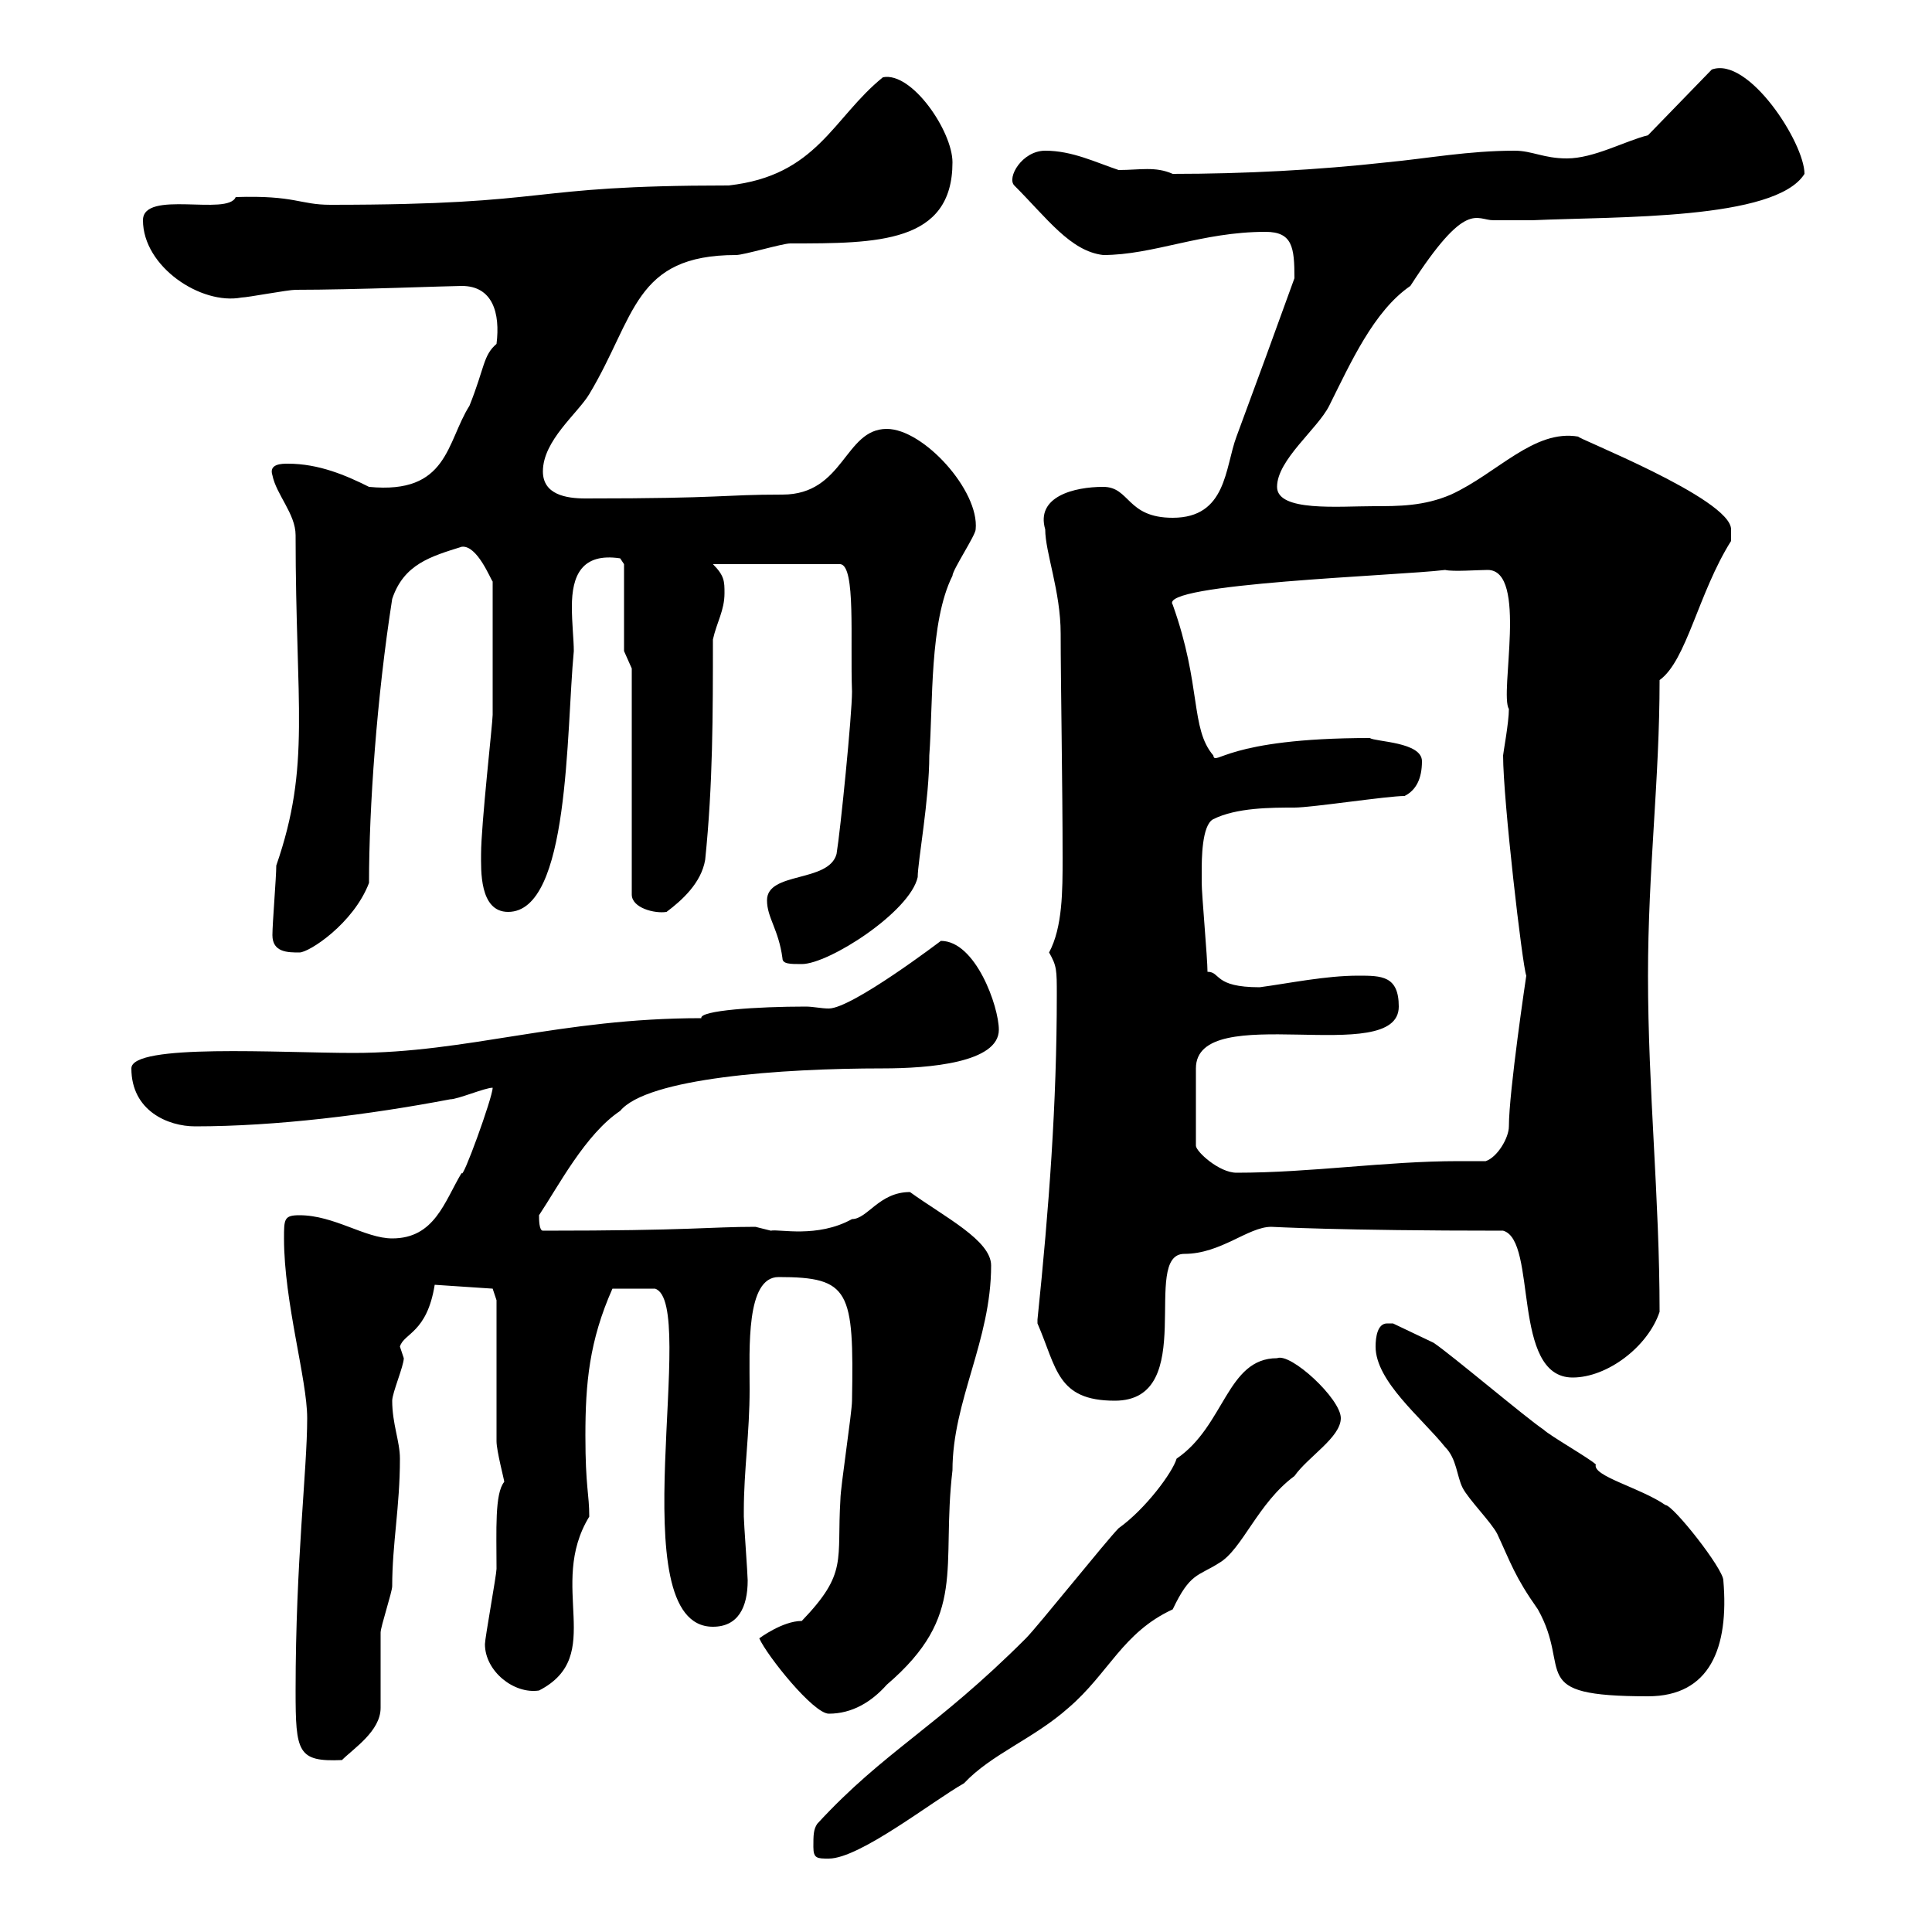 <svg xmlns="http://www.w3.org/2000/svg" xmlns:xlink="http://www.w3.org/1999/xlink" width="300" height="300"><path d="M126.30 286.80C126.30 288.60 126.90 288.60 128.70 288.60C133.50 288.60 144.90 279.60 149.70 276.90C153.90 272.40 160.50 270 165.90 265.20C172.20 259.80 174.30 253.50 182.10 249.90C184.80 244.20 186 244.80 189.30 242.70C192.90 240.60 195.30 233.40 201 229.20C203.10 226.20 208.20 223.20 208.20 220.20C208.20 217.20 200.40 210 198.30 210.90C190.50 210.90 190.20 221.40 182.70 226.50C182.10 228.60 177.90 234.30 173.70 237.30C171.90 239.10 161.10 252.60 159.30 254.40C145.20 268.50 137.40 271.80 126.90 283.20C126.30 284.10 126.30 285 126.30 286.80ZM45.90 262.50C45.90 272.10 46.20 273.60 53.10 273.30C54.90 271.50 59.10 268.80 59.10 265.20C59.10 264.30 59.10 254.40 59.10 253.50C59.10 252.60 60.90 247.20 60.90 246.30C60.90 239.70 62.10 234 62.10 226.50C62.10 223.80 60.90 221.10 60.90 217.50C60.90 216.30 62.70 212.10 62.70 210.90C62.70 210.90 62.10 209.10 62.10 209.10C62.70 207 66.30 207 67.50 199.50L76.50 200.10L77.10 201.90C77.10 205.50 77.10 220.20 77.10 223.80C77.10 225.30 78.30 229.80 78.30 230.10C76.80 231.90 77.10 237.60 77.10 243.60C77.10 244.50 75.30 254.40 75.30 255.30C75.30 259.50 79.80 263.10 83.70 262.50C94.20 257.10 84.90 246.30 91.50 235.50C91.50 231.90 90.90 231 90.90 222.90C90.90 214.80 91.50 208.20 95.10 200.10L101.70 200.10C108.60 202.20 96 252.60 110.70 252.60C114.60 252.60 116.10 249.60 116.10 245.40C116.10 244.50 115.50 236.40 115.50 235.50C115.50 235.50 115.50 235.50 115.50 234.60C115.50 228.30 116.40 222.60 116.40 215.70C116.40 209.40 115.80 198.30 120.90 198.30C132 198.30 132.60 200.40 132.30 217.50C132.30 219.30 130.50 231 130.50 232.80C129.90 242.40 131.70 244.20 124.50 251.70C121.50 251.70 117.90 254.40 117.90 254.40C119.10 257.10 126.30 266.10 128.70 266.10C132.30 266.10 135.30 264.30 137.70 261.60C150.30 250.80 146.10 243.60 147.90 228.30C147.90 217.50 153.90 208.20 153.90 196.50C153.90 192.60 146.70 189 141.30 185.10C136.50 185.10 134.70 189.30 132.30 189.30C126.90 192.30 120.90 190.80 119.70 191.10C119.70 191.10 117.30 190.50 117.30 190.50C110.10 190.50 107.40 191.10 84.30 191.10C83.70 191.10 83.70 189.30 83.70 188.70C86.70 184.20 90.90 176.10 96.30 172.50C100.50 167.40 121.20 165.90 137.10 165.90C144.30 165.90 155.10 165 155.10 159.90C155.10 156.30 151.50 146.10 146.10 146.10C146.10 146.10 132.30 156.60 128.70 156.60C127.50 156.60 126.30 156.30 125.10 156.30C117.60 156.30 108.60 156.90 108.90 158.10C87 158.10 72.60 163.50 54.90 163.50C43.50 163.50 20.40 162 20.40 165.90C20.40 172.50 26.10 174.90 30.30 174.90C42.90 174.90 57.30 173.10 69.90 170.70C71.10 170.70 75.30 168.90 76.50 168.90C76.50 170.40 71.70 183.60 71.70 182.10C69 186.60 67.50 192.30 60.90 192.30C56.70 192.30 51.90 188.70 46.50 188.70C44.10 188.70 44.10 189.30 44.10 192.30C44.10 202.20 47.70 214.20 47.70 220.20C47.70 228.30 45.90 242.40 45.90 262.50ZM213.60 209.10C213.60 214.50 220.80 220.20 224.40 224.70C226.20 226.50 226.20 229.20 227.10 231C228 232.80 231.60 236.40 232.50 238.20C234.60 242.70 235.20 244.80 238.80 249.90C244.20 259.50 236.70 263.40 255.90 263.40C265.50 263.40 268.50 255.90 267.60 245.40C267.60 243.60 259.80 233.70 258.60 233.70C254.70 231 247.20 229.20 247.80 227.40C246.90 226.50 240.60 222.90 239.70 222C237 220.20 225.30 210.30 222.60 208.50L216.30 205.50C215.70 205.50 215.70 205.50 215.40 205.50C213.90 205.50 213.60 207.60 213.60 209.10ZM161.10 205.50C164.10 212.40 164.10 217.50 173.10 217.50C186.30 217.50 177 194.70 183.90 194.70C189.60 194.70 193.80 190.50 197.40 190.50C197.70 190.50 207.60 191.10 233.40 191.10C238.80 192.60 234.60 213.90 244.20 213.90C249.60 213.90 255.90 209.10 257.70 203.70C257.70 186 255.90 169.20 255.90 151.50C255.90 135 257.70 121.20 257.70 105.60C261.90 102.60 263.70 92.10 268.80 84C268.80 84 268.80 83.10 268.80 82.20C268.80 77.40 244.20 67.80 245.10 67.80C238.20 66.60 232.50 73.50 225.30 76.80C221.10 78.60 217.20 78.60 213.30 78.60C207.90 78.60 198.30 79.50 198.30 75.60C198.30 71.40 204.60 66.60 206.40 63C209.70 56.40 213.30 48.30 219 44.40C227.70 30.90 229.20 34.20 231.90 34.20C233.70 34.20 235.20 34.20 237.90 34.20C251.10 33.60 275.70 34.20 280.20 27C280.20 22.20 271.50 8.70 265.80 10.80L255.90 21C252.30 21.90 247.50 24.60 243.30 24.60C239.70 24.60 237.90 23.40 235.20 23.40C228 23.40 221.70 24.60 215.40 25.20C204.60 26.40 193.20 27 182.10 27C179.40 25.80 177 26.40 173.70 26.40C170.10 25.20 166.50 23.40 162.30 23.40C158.70 23.40 156.30 27.60 157.50 28.80C162.60 33.90 166.20 39 171.30 39.60C179.10 39.60 186.60 36 196.50 36C200.70 36 201 38.40 201 43.20C198.30 50.70 195 59.70 192 67.80C190.20 72.60 190.50 80.40 182.10 80.40C174.90 80.40 175.50 75.60 171.30 75.60C166.80 75.60 160.80 77.10 162.30 82.20C162.30 85.80 164.70 91.80 164.70 98.40C164.70 105.60 165 122.10 165 133.20C165 138.30 165 144 162.90 147.90C164.10 150 164.10 150.60 164.10 154.50C164.10 171.30 162.90 187.50 161.10 204.90C161.10 204.90 161.10 204.90 161.10 205.50ZM217.20 156.30C217.20 151.50 214.50 151.50 210.90 151.50C205.80 151.50 200.10 152.70 195.60 153.30C188.40 153.30 189.60 150.90 187.50 150.90C187.50 148.80 186.60 138.90 186.60 137.10C186.60 137.10 186.60 136.20 186.60 135.30C186.60 133.50 186.60 128.10 188.40 127.20C192 125.40 197.40 125.40 201 125.40C203.70 125.40 215.40 123.60 218.10 123.60C219.90 122.70 220.80 120.90 220.80 118.20C220.80 115.20 213.60 115.20 212.70 114.60C190.20 114.60 188.70 119.10 188.40 117.30C184.80 113.10 186.60 106.50 182.10 93.90C179.70 90.60 217.20 89.40 224.40 88.50C225.60 88.80 229.50 88.50 231 88.50C237.30 88.50 232.80 107.70 234.30 110.10C234.30 112.20 233.40 117 233.40 117.30C233.40 124.20 236.40 150 237 151.50C237 151.50 234.30 169.50 234.30 174.90C234.30 176.70 232.50 179.70 230.70 180.30C229.20 180.30 227.70 180.30 226.50 180.30C215.10 180.30 203.70 182.10 192 182.10C189.30 182.10 185.70 178.80 185.70 177.90L185.70 165.90C185.70 155.10 217.20 165.90 217.20 156.30ZM119.10 139.80C119.10 142.50 120.90 144.30 121.50 148.80C121.50 149.70 122.70 149.70 124.50 149.70C128.70 149.70 141.30 141.60 142.50 136.20C142.50 133.80 144.30 124.20 144.30 117.30C144.90 109.20 144.30 96.60 147.90 89.40C147.90 88.50 151.50 83.10 151.50 82.20C152.10 76.20 143.40 66.60 137.70 66.60C131.10 66.60 131.10 76.80 121.50 76.80C111.90 76.80 112.80 77.40 90.90 77.40C87.90 77.40 84.30 76.80 84.30 73.20C84.30 68.40 89.70 64.20 91.50 61.20C98.70 49.20 98.40 39.60 114.30 39.60C115.50 39.60 121.50 37.80 122.70 37.80C136.20 37.80 147.90 37.80 147.90 25.20C147.90 20.40 141.60 11.10 137.10 12C129.30 18.30 126.90 27.30 113.10 28.80C80.70 28.80 87 31.80 51.30 31.80C46.50 31.80 45.90 30.30 36.60 30.60C35.40 33.60 22.20 29.40 22.20 34.20C22.20 41.40 31.20 47.40 37.50 46.20C38.40 46.20 44.70 45 45.90 45C54.90 45 69.90 44.40 71.70 44.40C76.50 44.40 77.70 48.60 77.10 53.40C75 55.20 75.30 57 72.90 63C69.30 68.70 69.60 76.80 57.30 75.60C53.70 73.80 49.50 72 44.70 72C43.80 72 41.70 72 42.30 73.80C42.90 76.80 45.90 79.80 45.90 83.10C45.90 109.80 48.30 118.80 42.90 134.40C42.90 136.20 42.30 143.40 42.30 145.20C42.30 147.90 44.70 147.90 46.50 147.90C48 147.90 54.90 143.40 57.30 137.10C57.30 125.40 58.50 108.30 60.90 93C62.70 87.60 66.90 86.40 71.70 84.90C74.10 84.60 76.20 90 76.50 90.30L76.50 111C76.50 112.20 74.70 128.10 74.70 132.60C74.70 135 74.40 141.60 78.90 141.60C88.50 141.60 87.90 113.70 89.10 101.10C89.10 99.30 88.80 96.90 88.80 94.20C88.80 89.40 90.30 85.80 96.30 86.70C96.30 86.70 96.90 87.60 96.90 87.60L96.90 101.10L98.10 103.80L98.10 138.90C98.10 141 101.70 141.90 103.50 141.60C105.90 139.80 108.90 137.10 109.50 133.50C110.70 121.80 110.70 111 110.70 99.30C111.30 96.60 112.50 94.80 112.50 92.10C112.50 90.30 112.50 89.40 110.70 87.60L130.50 87.60C132.90 87.90 132 99.30 132.30 107.40C132.30 111 130.50 129 129.90 132.60C128.70 137.10 119.10 135.30 119.10 139.80Z"/></svg>